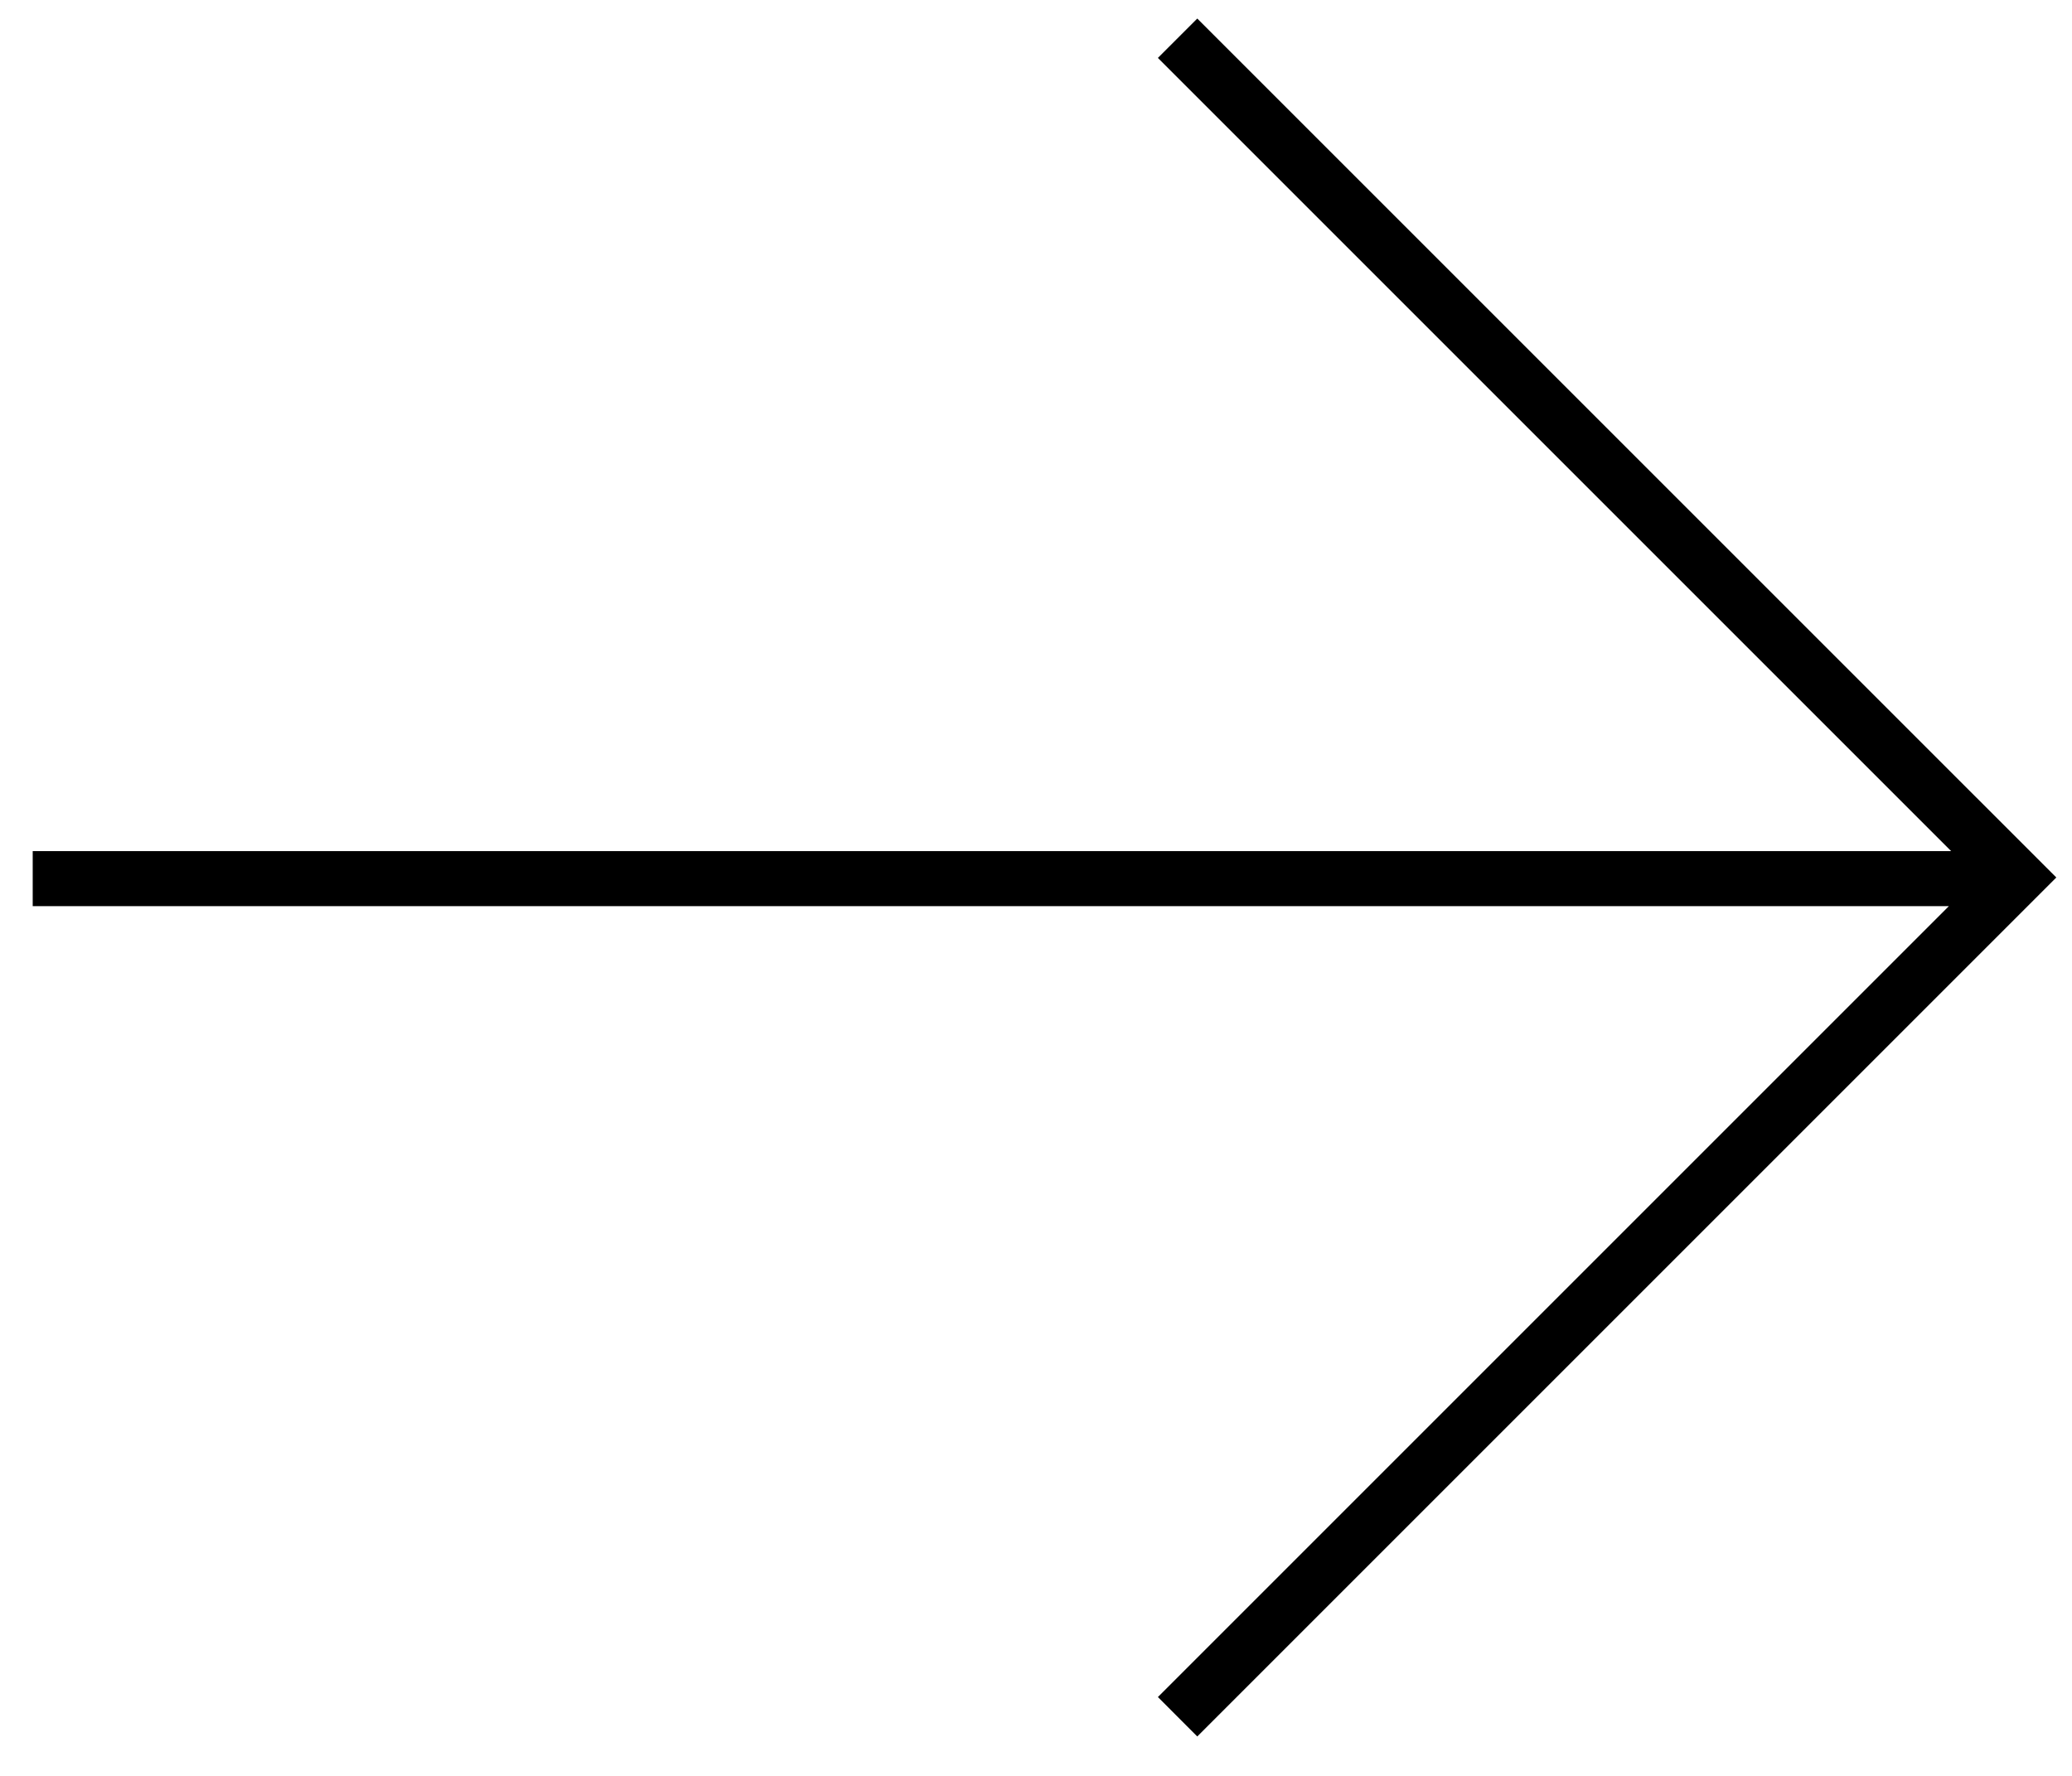 <svg width="42" height="36" viewBox="0 0 42 36" fill="none" xmlns="http://www.w3.org/2000/svg">
<path d="M39.866 18.219L23.789 34.296L23.683 34.402L23.789 34.508L24.163 34.883L24.269 34.989L24.375 34.883L41.364 17.894L41.47 17.788L41.364 17.682L24.375 0.694L24.269 0.588L24.163 0.694L23.789 1.068L23.683 1.174L23.789 1.28L39.913 17.404L0.963 17.404H0.813L0.813 17.554L0.813 18.069L0.813 18.219H0.963L39.866 18.219Z" fill="black" stroke="#black" stroke-width="0.3"/>
</svg>
